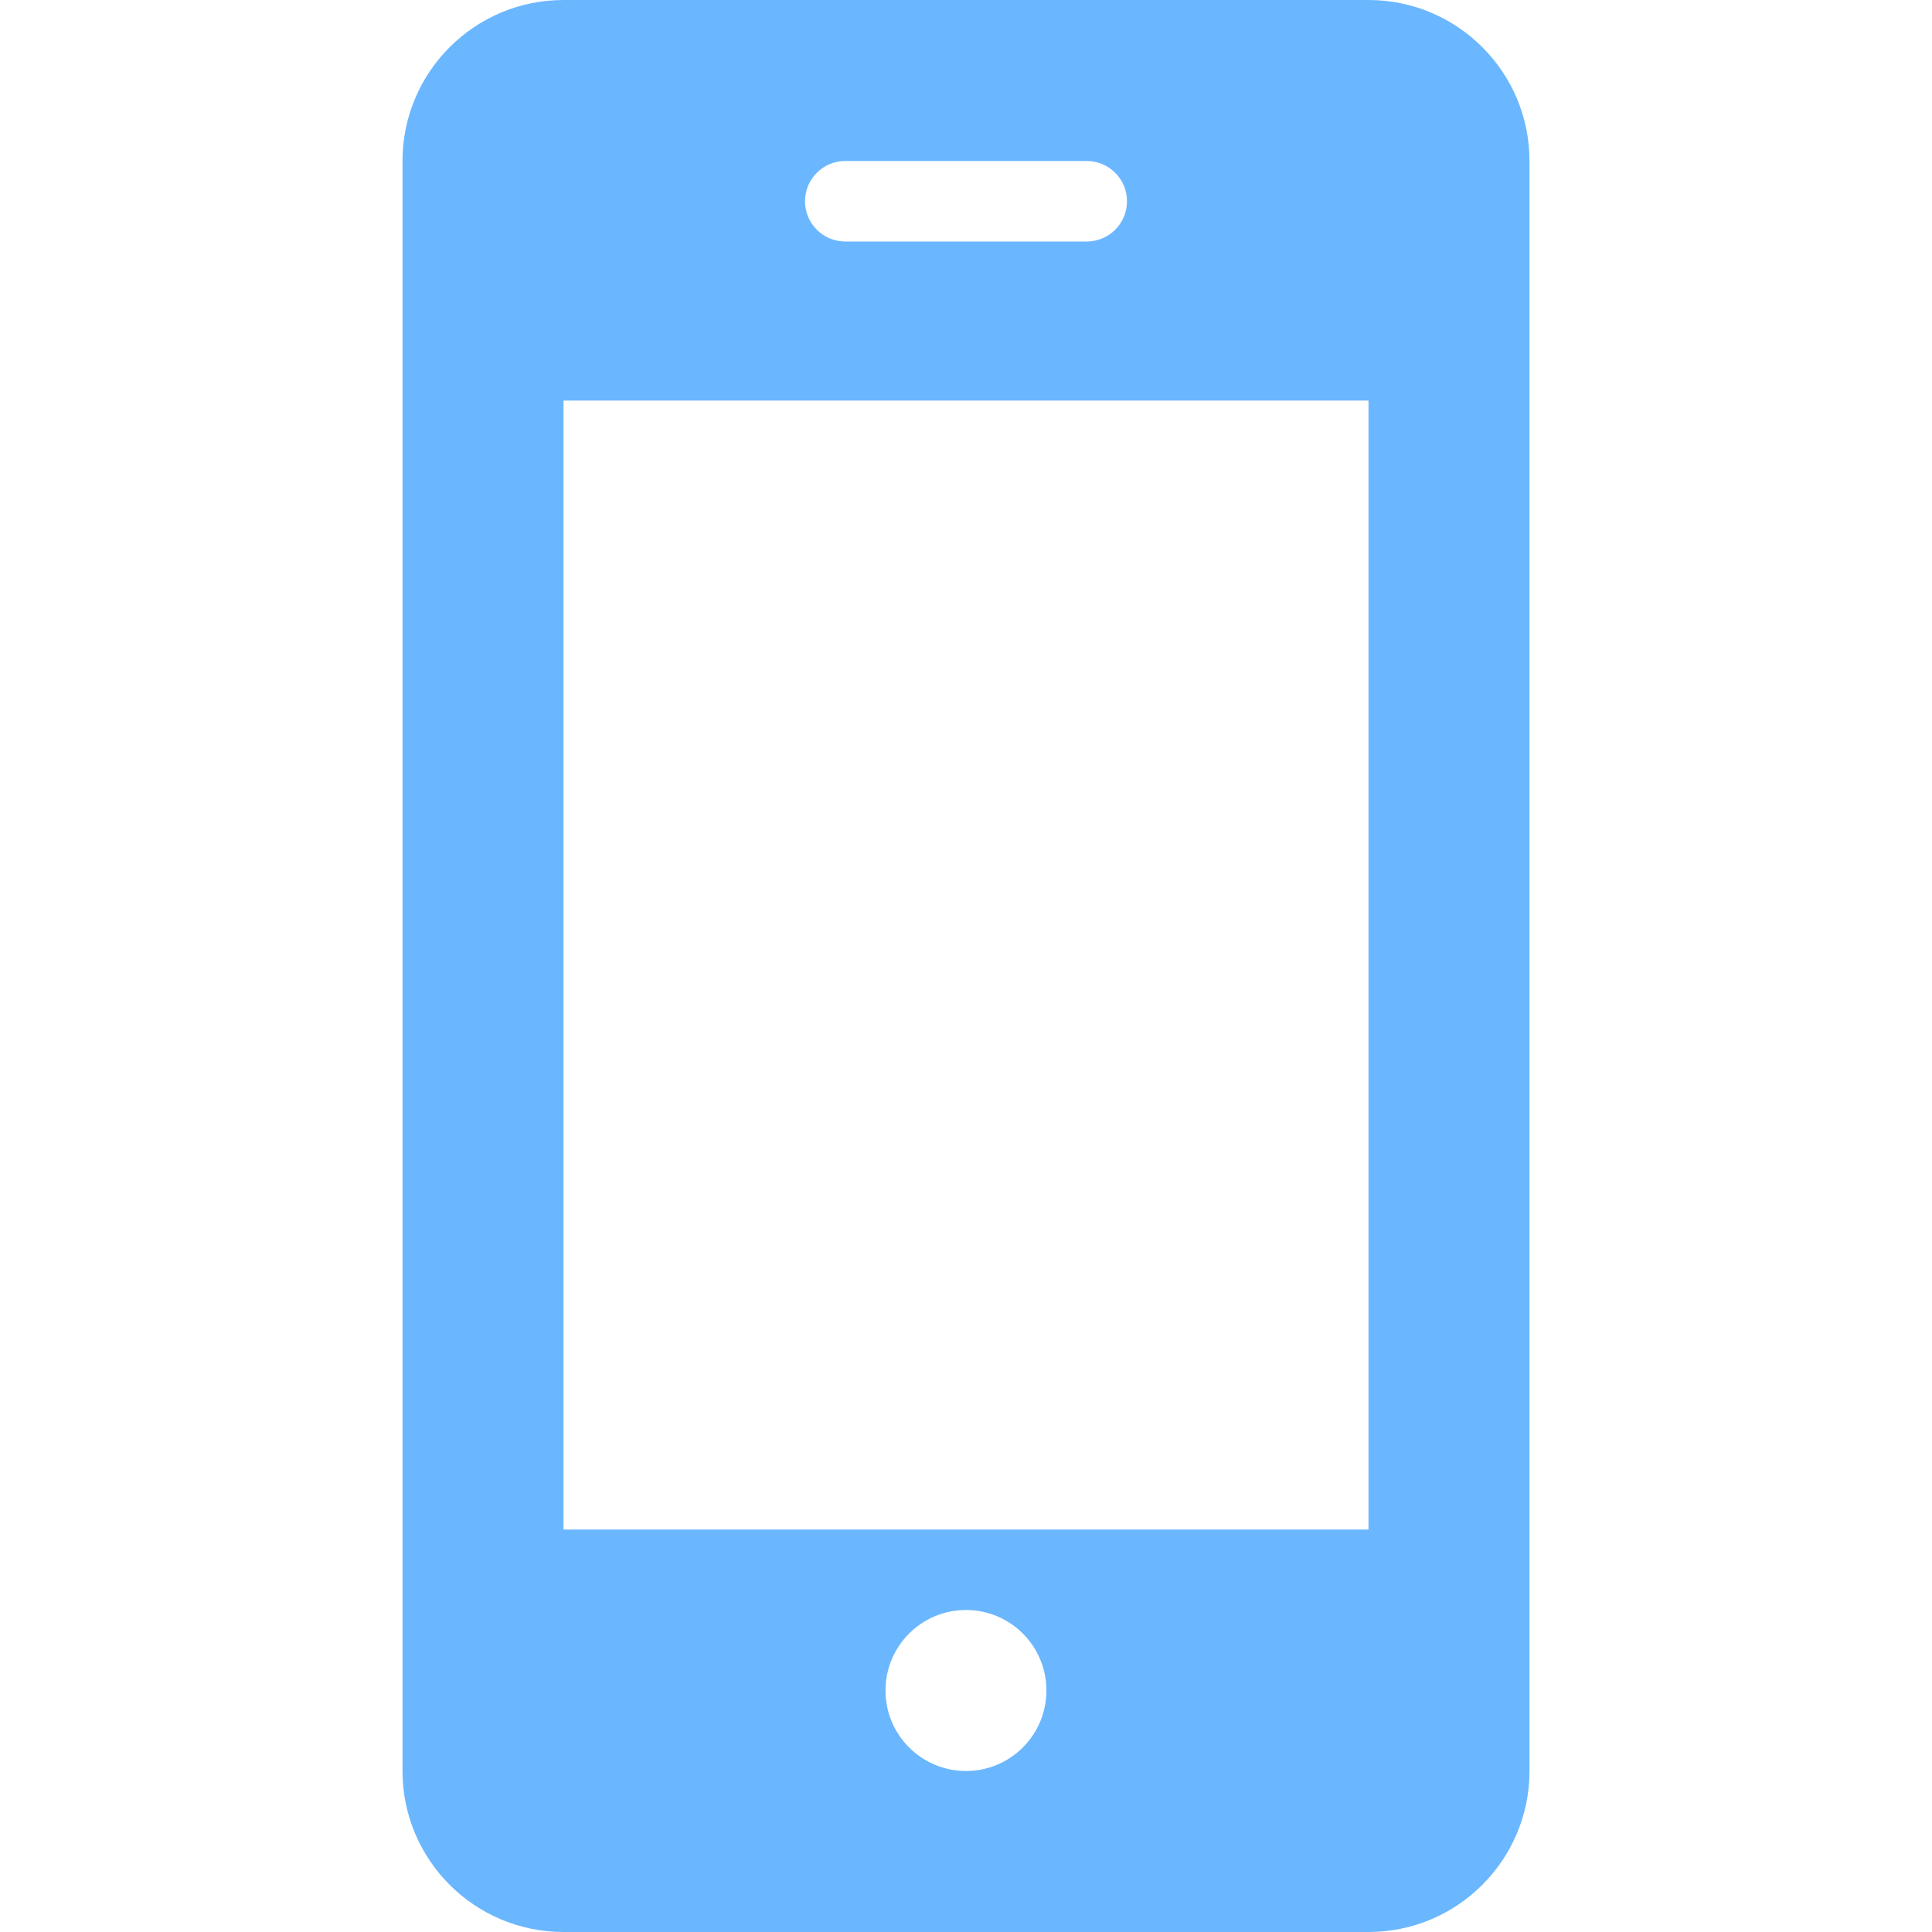 <?xml version="1.0" standalone="no"?><!-- Generator: Gravit.io --><svg xmlns="http://www.w3.org/2000/svg" xmlns:xlink="http://www.w3.org/1999/xlink" style="isolation:isolate" viewBox="0 0 24 24" width="24" height="24"><defs><clipPath id="_clipPath_4VuJm0hxmqgpFNrH2l0pRK2VfhD2jtOS"><rect width="24" height="24"/></clipPath></defs><g clip-path="url(#_clipPath_4VuJm0hxmqgpFNrH2l0pRK2VfhD2jtOS)"><path d=" M 19 2 C 19 0.896 18.104 0 17 0 L 7 0 C 5.896 0 5 0.896 5 2 L 5 22 C 5 23.104 5.896 24 7 24 L 17 24 C 18.104 24 19 23.104 19 22 L 19 2 L 19 2 Z  M 10.5 2 L 13.5 2 C 13.776 2 14 2.224 14 2.5 C 14 2.776 13.776 3 13.5 3 L 10.5 3 C 10.224 3 10 2.776 10 2.5 C 10 2.224 10.224 2 10.5 2 Z  M 12 22 C 11.447 22 11 21.552 11 21 C 11 20.448 11.447 20 12 20 C 12.552 20 12.999 20.448 12.999 21 C 12.999 21.552 12.552 22 12 22 Z  M 17 19 L 7 19 L 7 4.976 L 17 4.976 L 17 19 L 17 19 Z " fill="rgb(106,183,255)"/></g></svg>